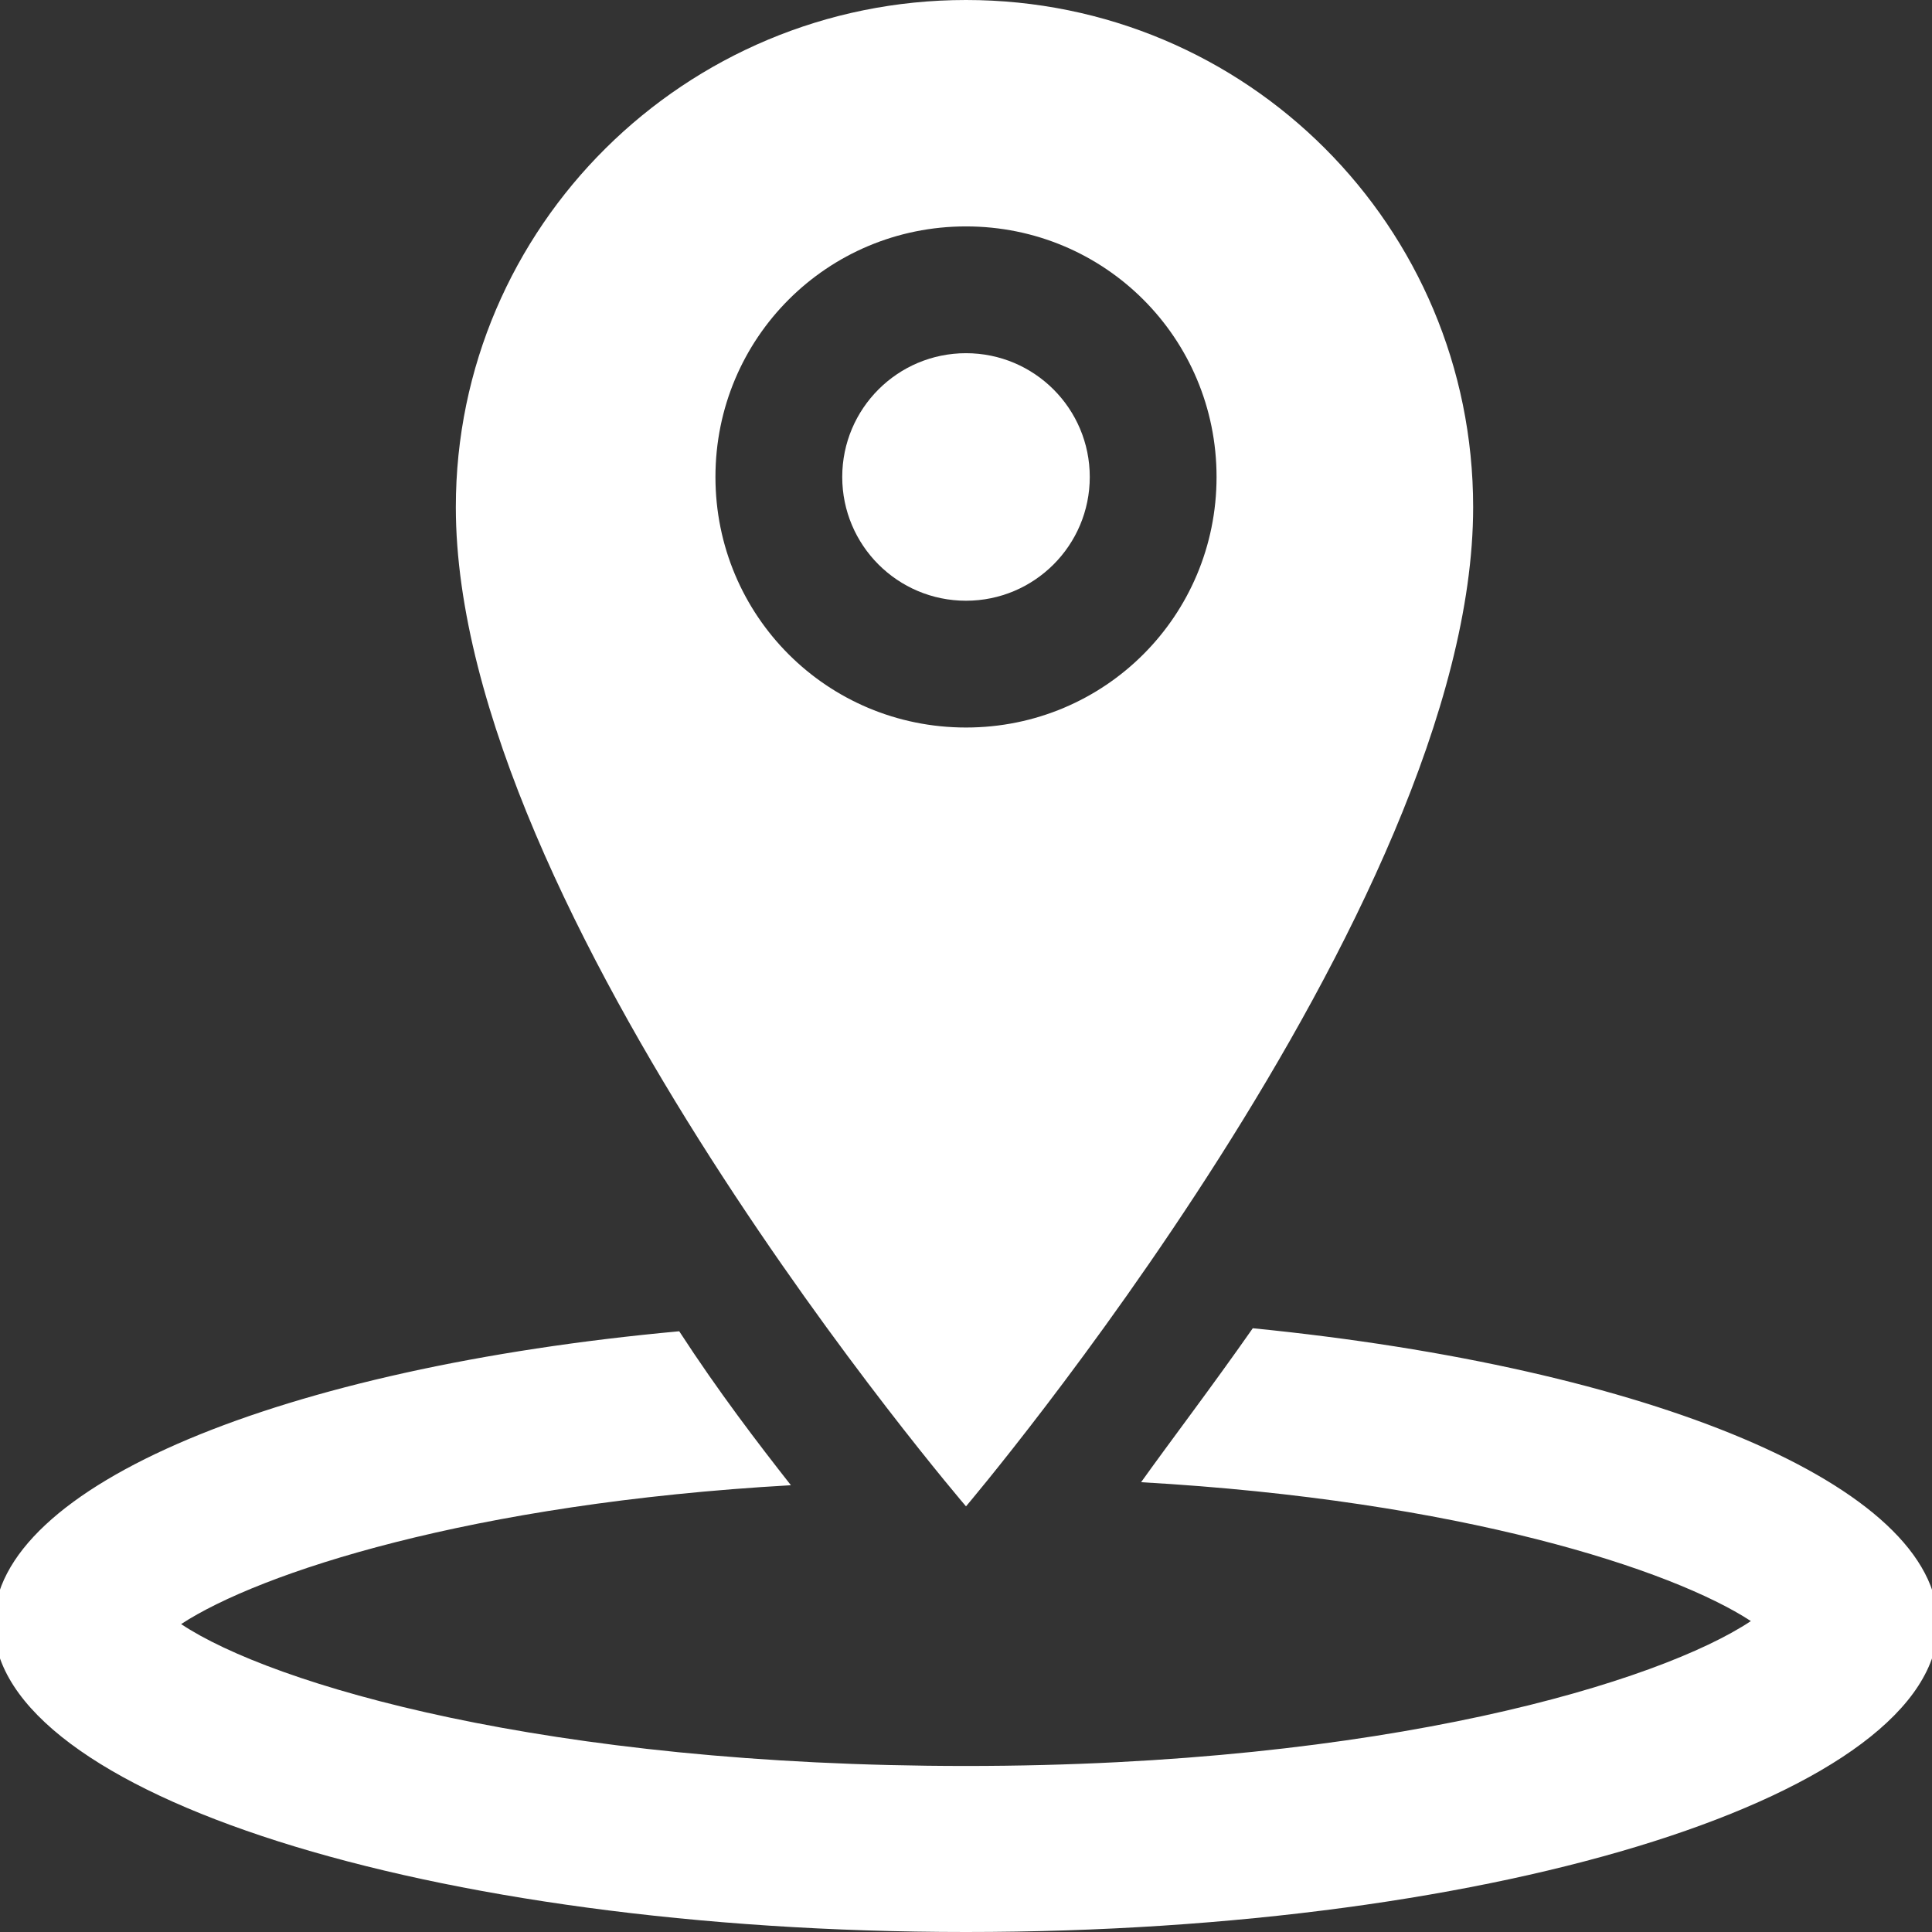 <svg version="1.1" id="Layer_1" fill="#fff" xmlns="http://www.w3.org/2000/svg" xmlns:xlink="http://www.w3.org/1999/xlink" x="0px" y="0px" viewBox="0 0 64 64" style="enable-background:new 0 0 64 64;" xml:space="preserve">
<rect x="0" y="0" width="64" height="64" fill="#333333" stroke="none"/>
<g>
	<path d="M48.8,16.8C48.8,7.5,41.3,0,32,0S15.1,7.5,15.1,16.8C15.1,30.2,32,49.9,32,49.9S48.8,30.1,48.8,16.8z M23.7,15.8
		c0-4.6,3.7-8.3,8.3-8.3s8.3,3.7,8.3,8.3s-3.7,8.3-8.3,8.3S23.7,20.4,23.7,15.8z"></path>
	<circle cx="32" cy="15.8" r="4.1"></circle>
	<path d="M41.5,44c-1.4,2-2.7,3.7-3.7,5.1c10.6,0.6,17.6,2.9,20.2,4.6c-3,2-12.1,4.8-26,4.8S9,55.8,6,53.8c2.6-1.7,9.6-4,20.2-4.6
		c-1.1-1.4-2.4-3.1-3.7-5.1C9.4,45.3-0.2,49.2-0.2,53.8C-0.2,59.4,14.2,64,32,64c17.8,0,32.2-4.6,32.2-10.2
		C64.2,49.2,54.6,45.3,41.5,44z"></path>
</g>
</svg>
